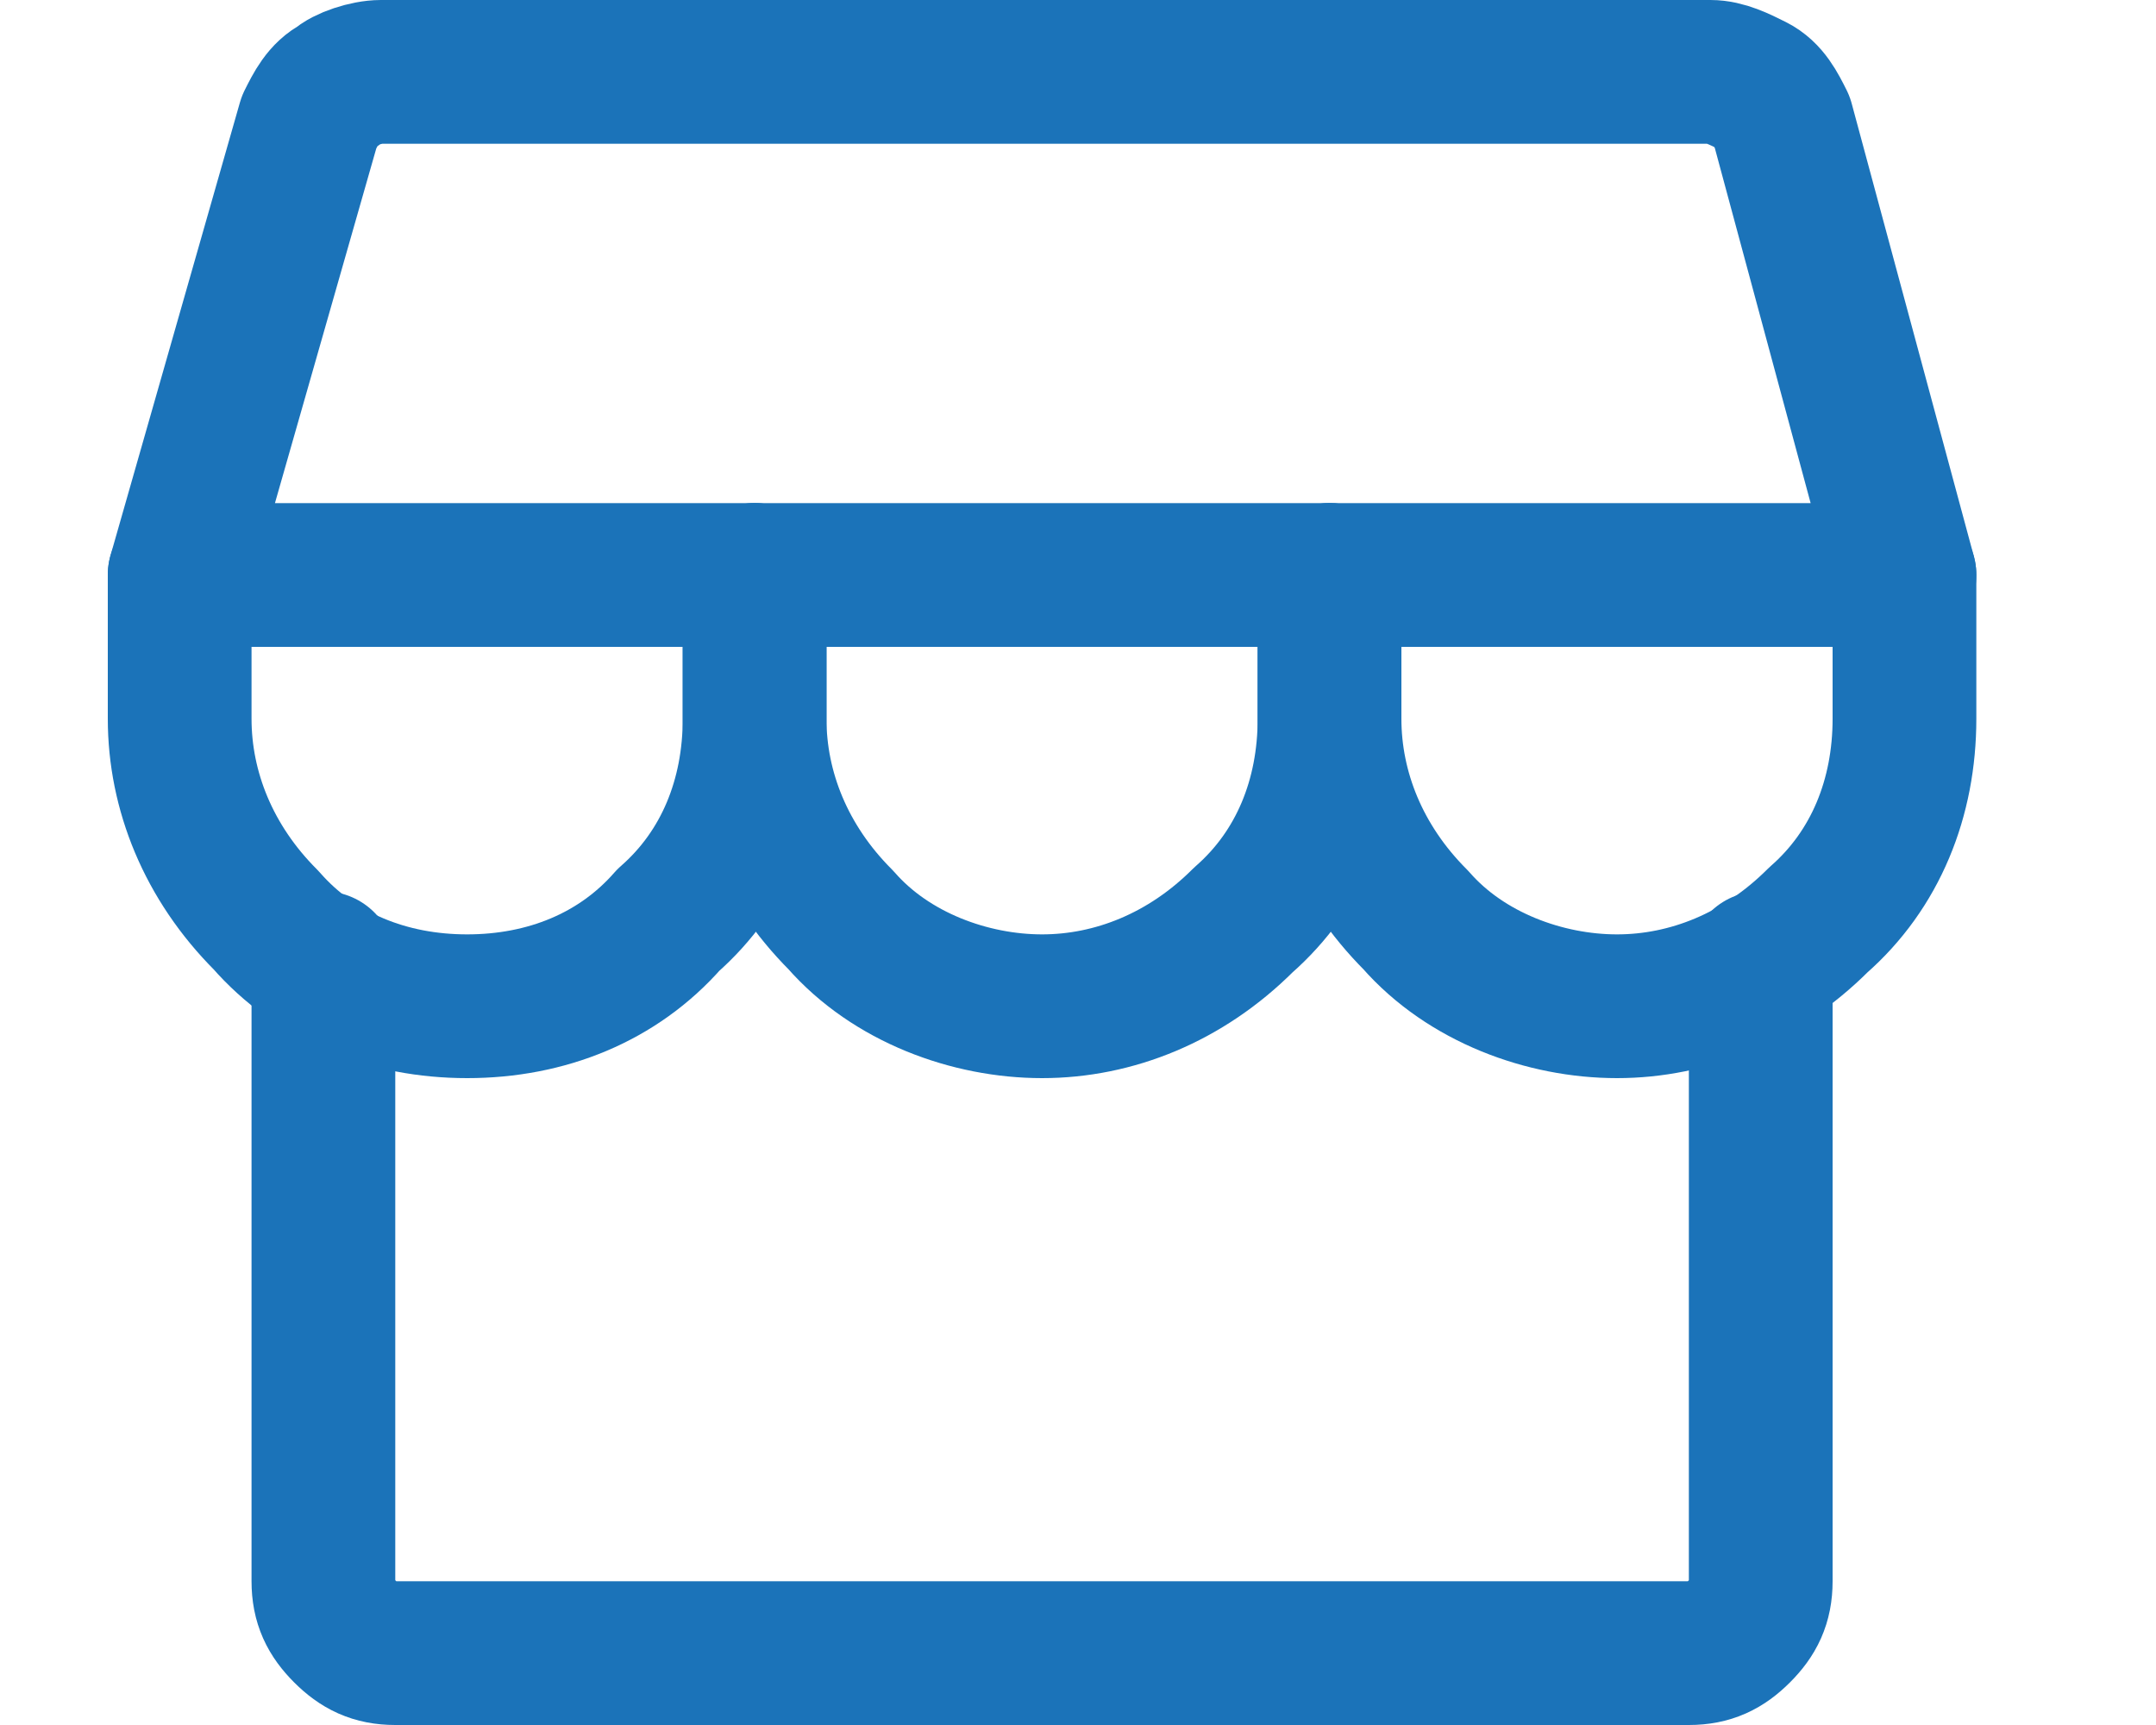 <?xml version="1.0" encoding="utf-8"?>
<!-- Generator: Adobe Illustrator 26.2.1, SVG Export Plug-In . SVG Version: 6.00 Build 0)  -->
<svg version="1.1" id="Layer_1" xmlns="http://www.w3.org/2000/svg" xmlns:xlink="http://www.w3.org/1999/xlink" x="0px" y="0px"
	 viewBox="0 0 30 24" style="enable-background:new 0 0 30 24;" xml:space="preserve">
<style type="text/css">
	.st0{fill:none;stroke:#1B73B9;stroke-width:2;stroke-linecap:round;stroke-linejoin:round;}
</style>
<path class="st0" d="M4.5,13.4V22c0,0.3,0.1,0.5,0.3,0.7C5,22.9,5.2,23,5.5,23h18c0.3,0,0.5-0.1,0.7-0.3c0.2-0.2,0.3-0.4,0.3-0.7
	v-8.6"/>
<path class="st0" d="M5.3,1h18.5c0.2,0,0.4,0.1,0.6,0.2c0.2,0.1,0.3,0.3,0.4,0.5L26.5,8h-24l1.8-6.3c0.1-0.2,0.2-0.4,0.4-0.5
	C4.8,1.1,5.1,1,5.3,1z"/>
<path class="st0" d="M10.5,8v2c0,1.1-0.4,2.1-1.2,2.8C8.6,13.6,7.6,14,6.5,14s-2.1-0.4-2.8-1.2c-0.8-0.8-1.2-1.8-1.2-2.8V8"/>
<path class="st0" d="M18.5,8v2c0,1.1-0.4,2.1-1.2,2.8c-0.8,0.8-1.8,1.2-2.8,1.2s-2.1-0.4-2.8-1.2c-0.8-0.8-1.2-1.8-1.2-2.8V8"/>
<path class="st0" d="M26.5,8v2c0,1.1-0.4,2.1-1.2,2.8c-0.8,0.8-1.8,1.2-2.8,1.2s-2.1-0.4-2.8-1.2c-0.8-0.8-1.2-1.8-1.2-2.8V8"/>
</svg>
